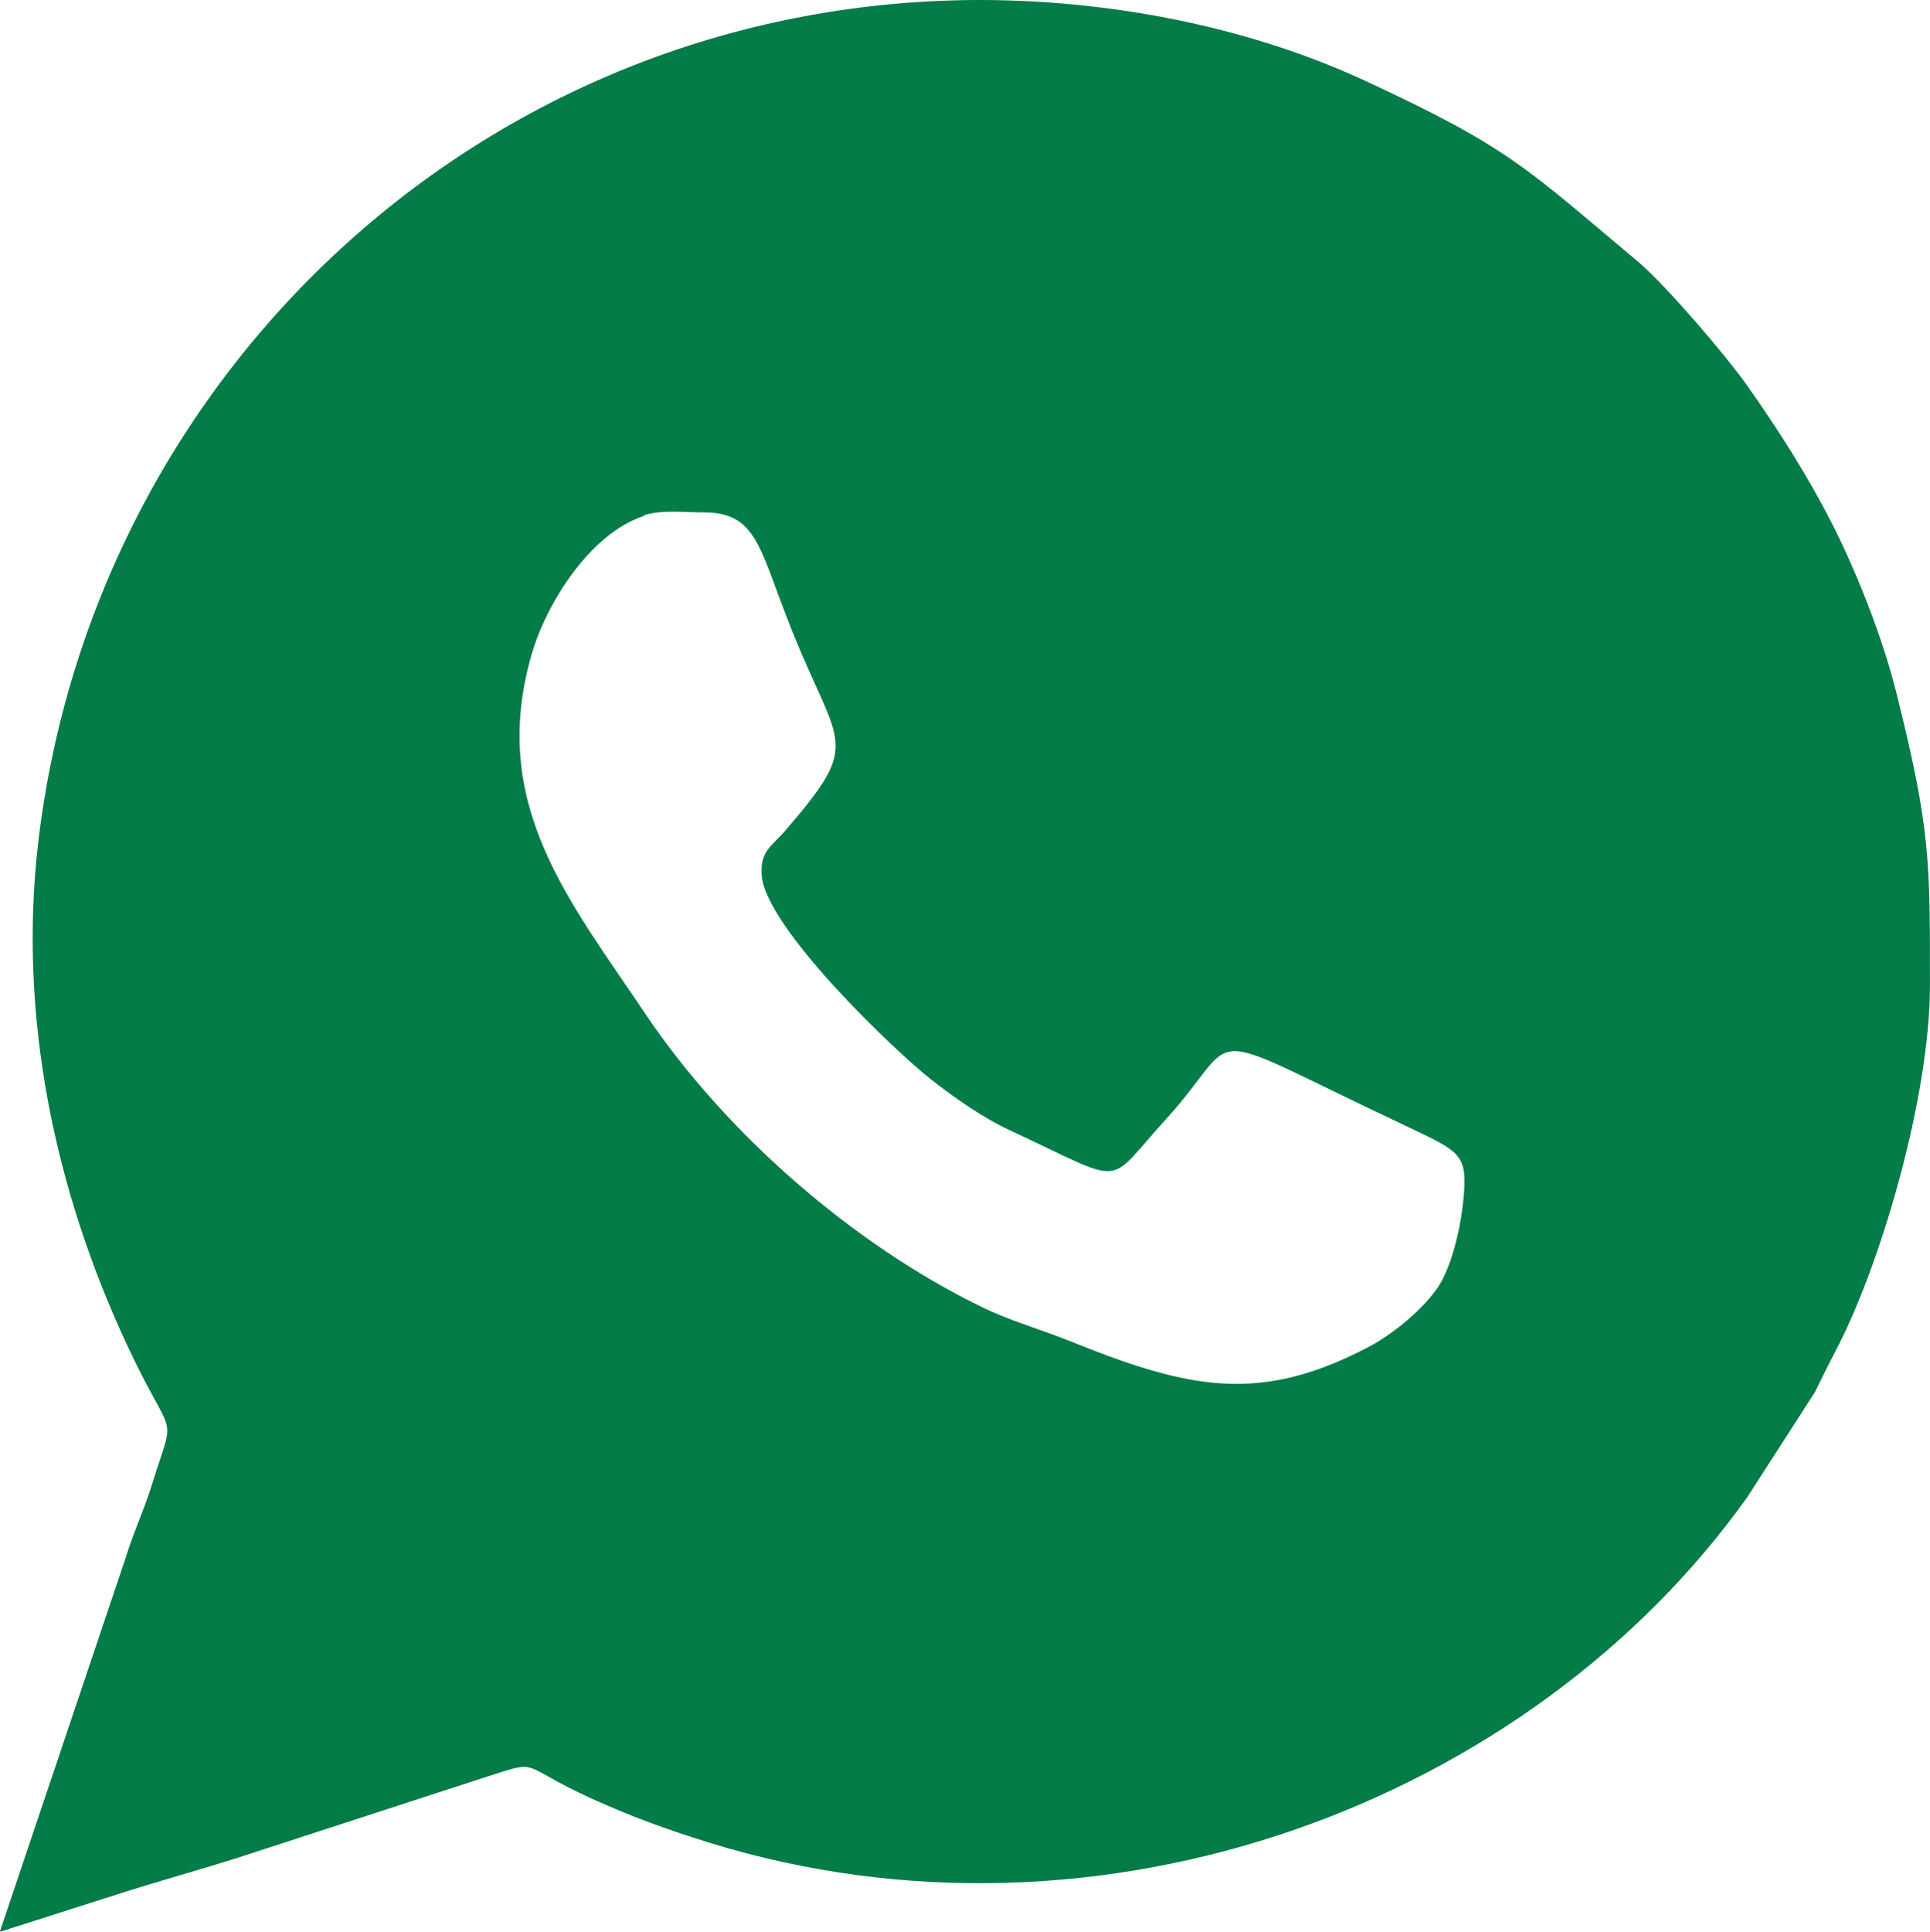 <?xml version="1.0" encoding="UTF-8"?> <!-- Creator: CorelDRAW --> <svg xmlns="http://www.w3.org/2000/svg" xmlns:xlink="http://www.w3.org/1999/xlink" xmlns:xodm="http://www.corel.com/coreldraw/odm/2003" xml:space="preserve" width="14.629mm" height="14.639mm" style="shape-rendering:geometricPrecision; text-rendering:geometricPrecision; image-rendering:optimizeQuality; fill-rule:evenodd; clip-rule:evenodd" viewBox="0 0 26.86 26.88"> <defs> <style type="text/css"> <![CDATA[ .fil0 {fill:#037C48} ]]> </style> </defs> <g id="Слой_x0020_1">  <path class="fil0" d="M-0 26.88l1.63 -0.52c0.59,-0.19 1.15,-0.34 1.74,-0.53l3.32 -1.08c0.88,-0.28 0.47,-0.21 1.55,0.28 0.58,0.26 1.02,0.42 1.63,0.61 5.47,1.69 11.42,-0.56 14.45,-4.81l0.94 -1.46c0.08,-0.16 0.17,-0.35 0.27,-0.54 0.63,-1.18 1.33,-3.55 1.33,-5.12 -0,-1.73 0.01,-2.17 -0.47,-4.08 -0.19,-0.76 -0.54,-1.64 -0.87,-2.3 -0.36,-0.71 -0.77,-1.35 -1.2,-1.96 -0.31,-0.44 -1.13,-1.39 -1.5,-1.71 -1.59,-1.33 -1.8,-1.6 -3.83,-2.54 -1.49,-0.69 -3.35,-1.11 -5.3,-1.12 -6.82,-0.02 -12.38,5.09 -13.16,11.73 -0.28,2.41 0.23,4.82 1.23,6.97 0.67,1.44 0.69,0.87 0.35,1.97 -0.11,0.35 -0.26,0.67 -0.36,1l-1.75 5.2zm8.96 -19.7c-0.74,0.24 -1.35,1.2 -1.56,1.92 -0.61,2.1 0.54,3.45 1.59,5.02 1.12,1.66 2.88,3.19 4.66,4.06 0.43,0.21 0.82,0.31 1.29,0.5 1.64,0.66 2.62,0.85 4.13,0.05 0.35,-0.19 0.75,-0.53 0.95,-0.83 0.21,-0.33 0.34,-0.94 0.36,-1.39 0.02,-0.48 -0.14,-0.52 -0.87,-0.87 -2.95,-1.39 -2.17,-1.29 -3.28,-0.07 -0.87,0.95 -0.51,0.93 -2.17,0.16 -0.37,-0.17 -0.77,-0.45 -1.09,-0.7 -0.5,-0.39 -2.33,-2.13 -2.37,-2.86 -0.02,-0.32 0.13,-0.39 0.31,-0.59 1.14,-1.32 0.75,-1.14 0.04,-2.99 -0.38,-0.98 -0.44,-1.45 -1.13,-1.46 -0.3,-0 -0.61,-0.04 -0.86,0.04z"></path> </g> </svg> 